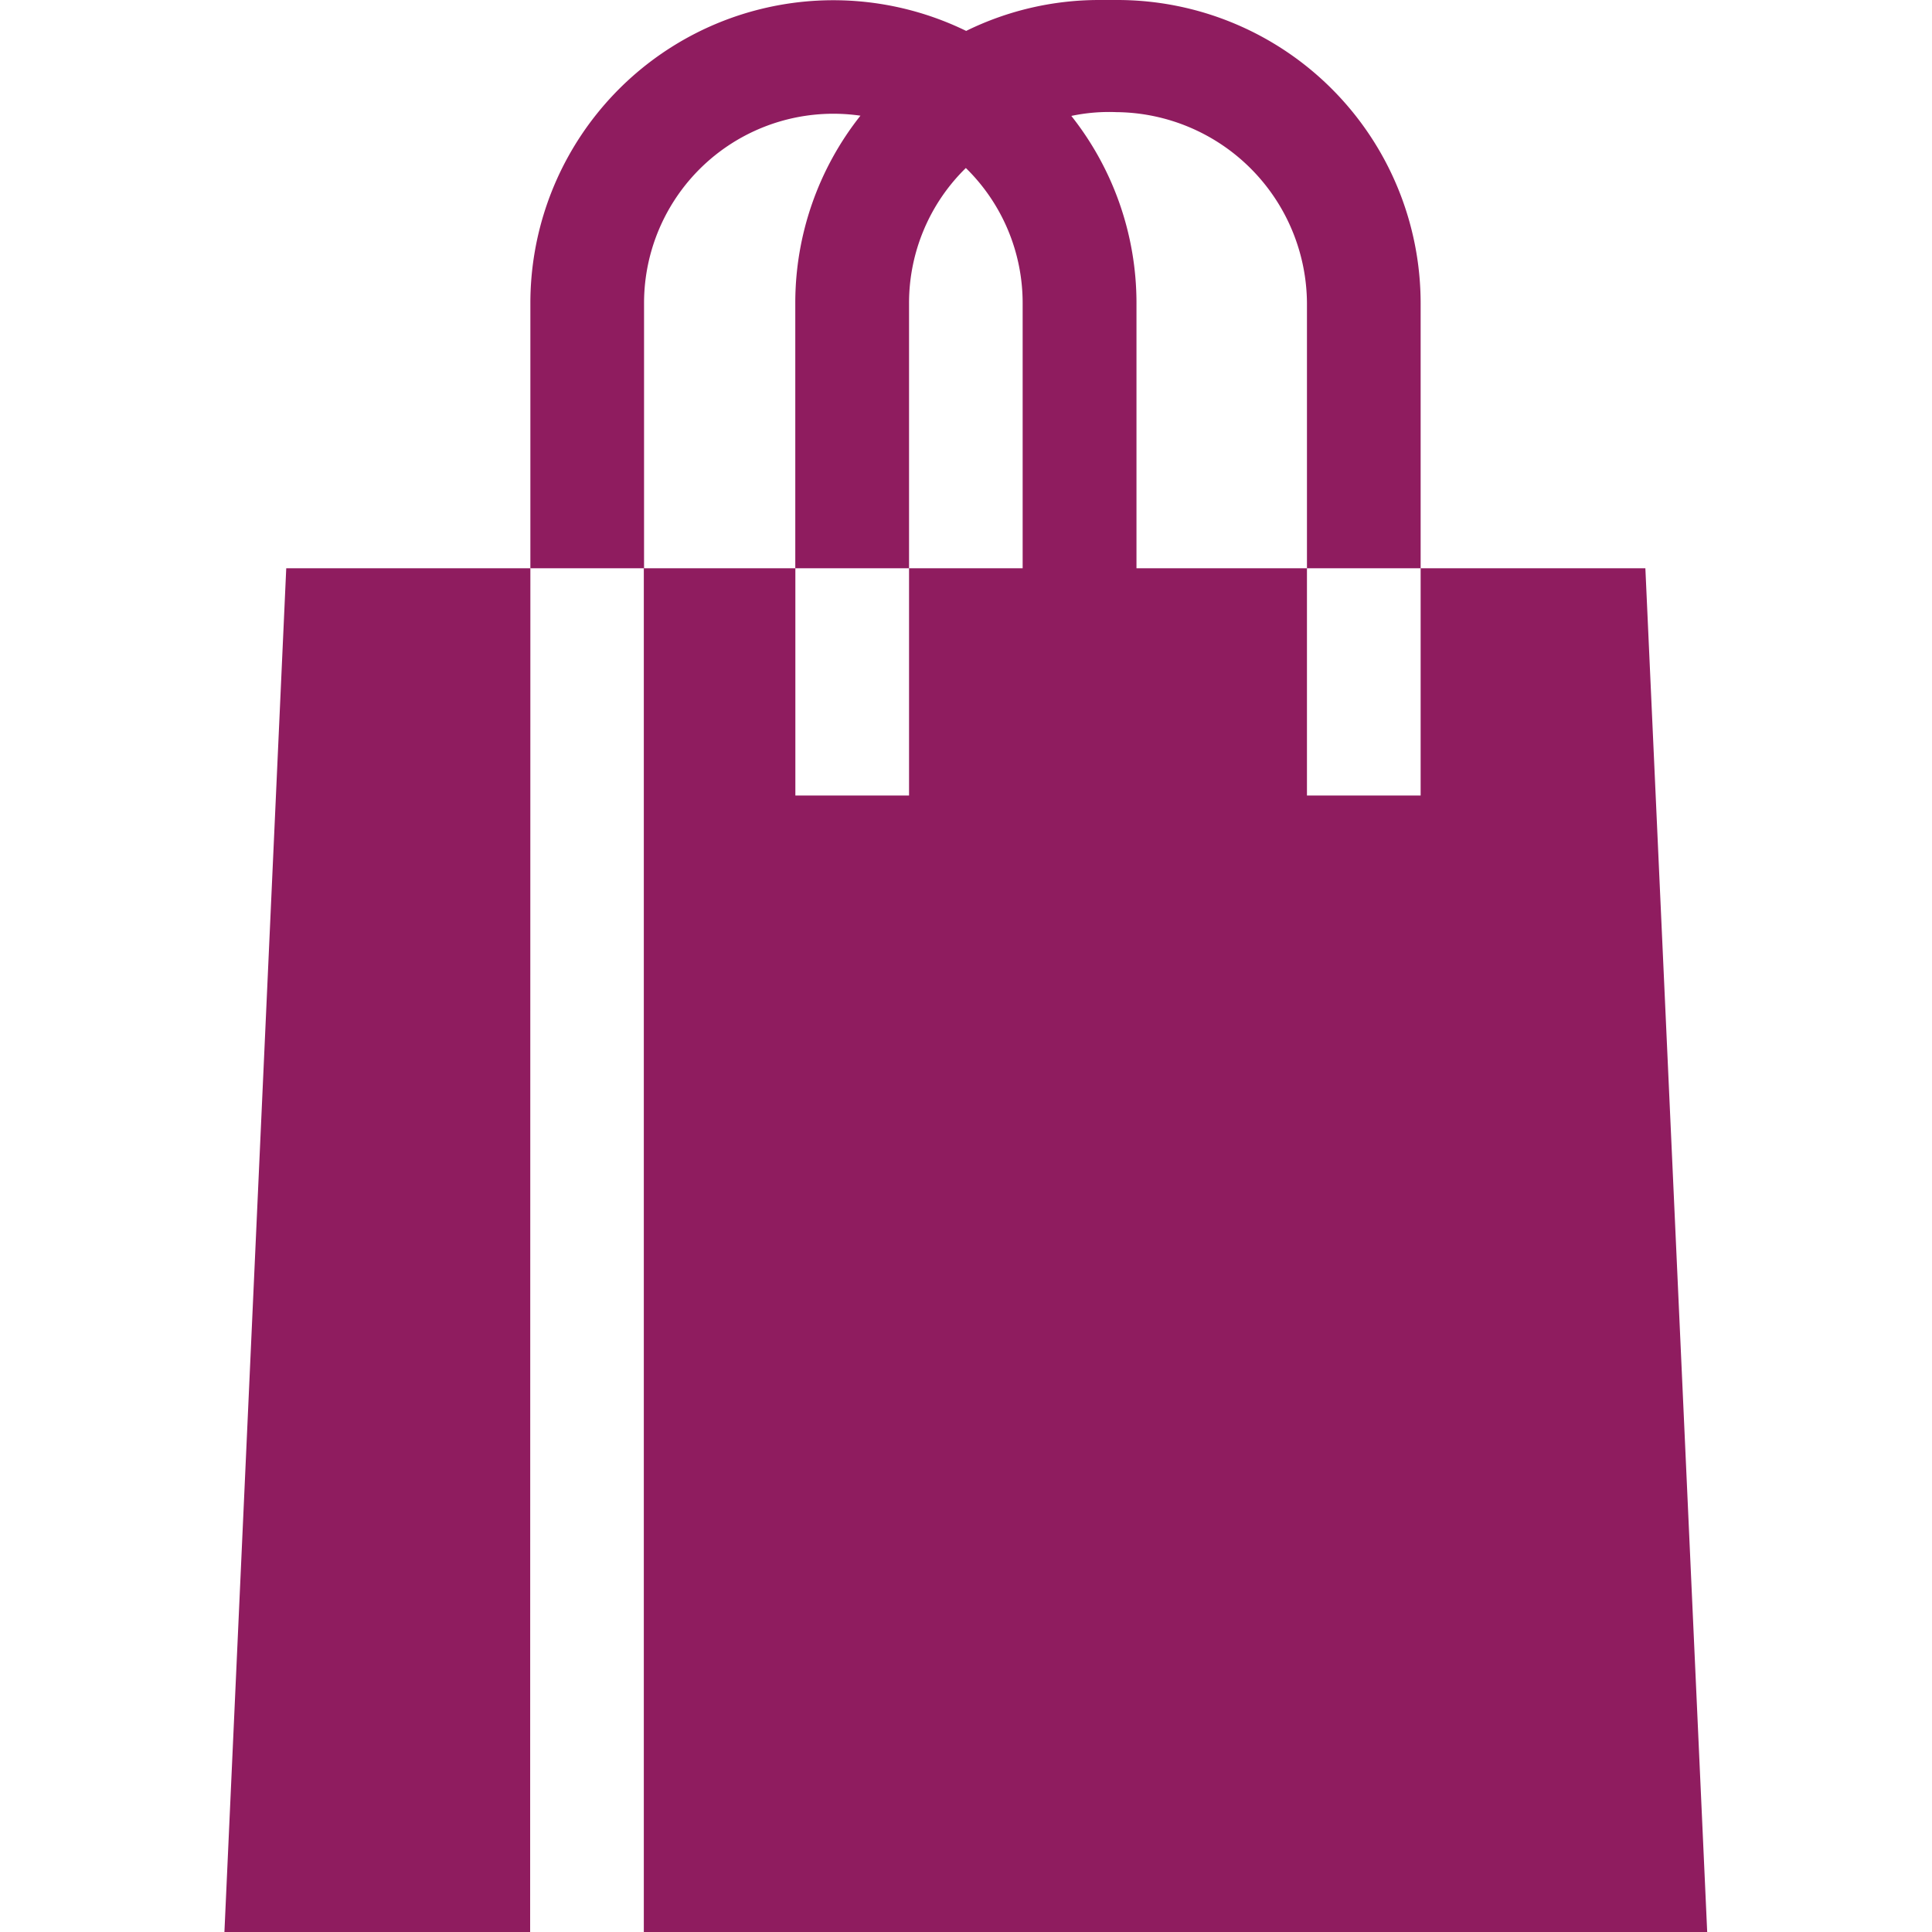 <?xml version="1.0" encoding="UTF-8"?><svg xmlns="http://www.w3.org/2000/svg" xmlns:xlink="http://www.w3.org/1999/xlink" width="25px" height="25px" viewBox="0 0 25 25" aria-hidden="true" style="fill:url(#CerosGradient_id793651e7c);"><defs><linearGradient class="cerosgradient" data-cerosgradient="true" id="CerosGradient_id793651e7c" gradientUnits="userSpaceOnUse" x1="50%" y1="100%" x2="50%" y2="0%"><stop offset="0%" stop-color="#8F1C5F"/><stop offset="100%" stop-color="#8F1C5F"/></linearGradient><linearGradient/><clipPath id="a66fd944c7acec"><rect width="25" height="25" transform="translate(276 783)" fill="#fff" style="fill:url(#CerosGradient_id793651e7c);"/></clipPath></defs><g transform="translate(-276 -783)" clip-path="url(#a66fd944c7acec)"><g transform="translate(278.907 783)"><path d="M141.471,3.922a2.45,2.45,0,0,1,2.8-2.425,3.9,3.9,0,0,0-.843,2.425V7.353H144.9V3.922a2.443,2.443,0,0,1,.735-1.748,2.443,2.443,0,0,1,.735,1.748V7.353H144.9v2.941h-1.471V7.353h-1.961V25h13.76l-.8-17.647H151.52v2.941h-1.471V7.353h-2.206V3.922A3.9,3.9,0,0,0,147,1.5a2.356,2.356,0,0,1,.582-.049,2.488,2.488,0,0,1,2.467,2.474V7.353h1.471V3.922A3.926,3.926,0,0,0,147.6,0h-.245a3.9,3.9,0,0,0-1.716.4A3.92,3.92,0,0,0,140,3.922V7.353h1.471Z" transform="translate(-136.044)" style="fill:url(#CerosGradient_id793651e7c);"/><path d="M63.259,150H60.1l-.8,17.647h3.956Z" transform="translate(-59.303 -142.647)" style="fill:url(#CerosGradient_id793651e7c);"/></g></g></svg>